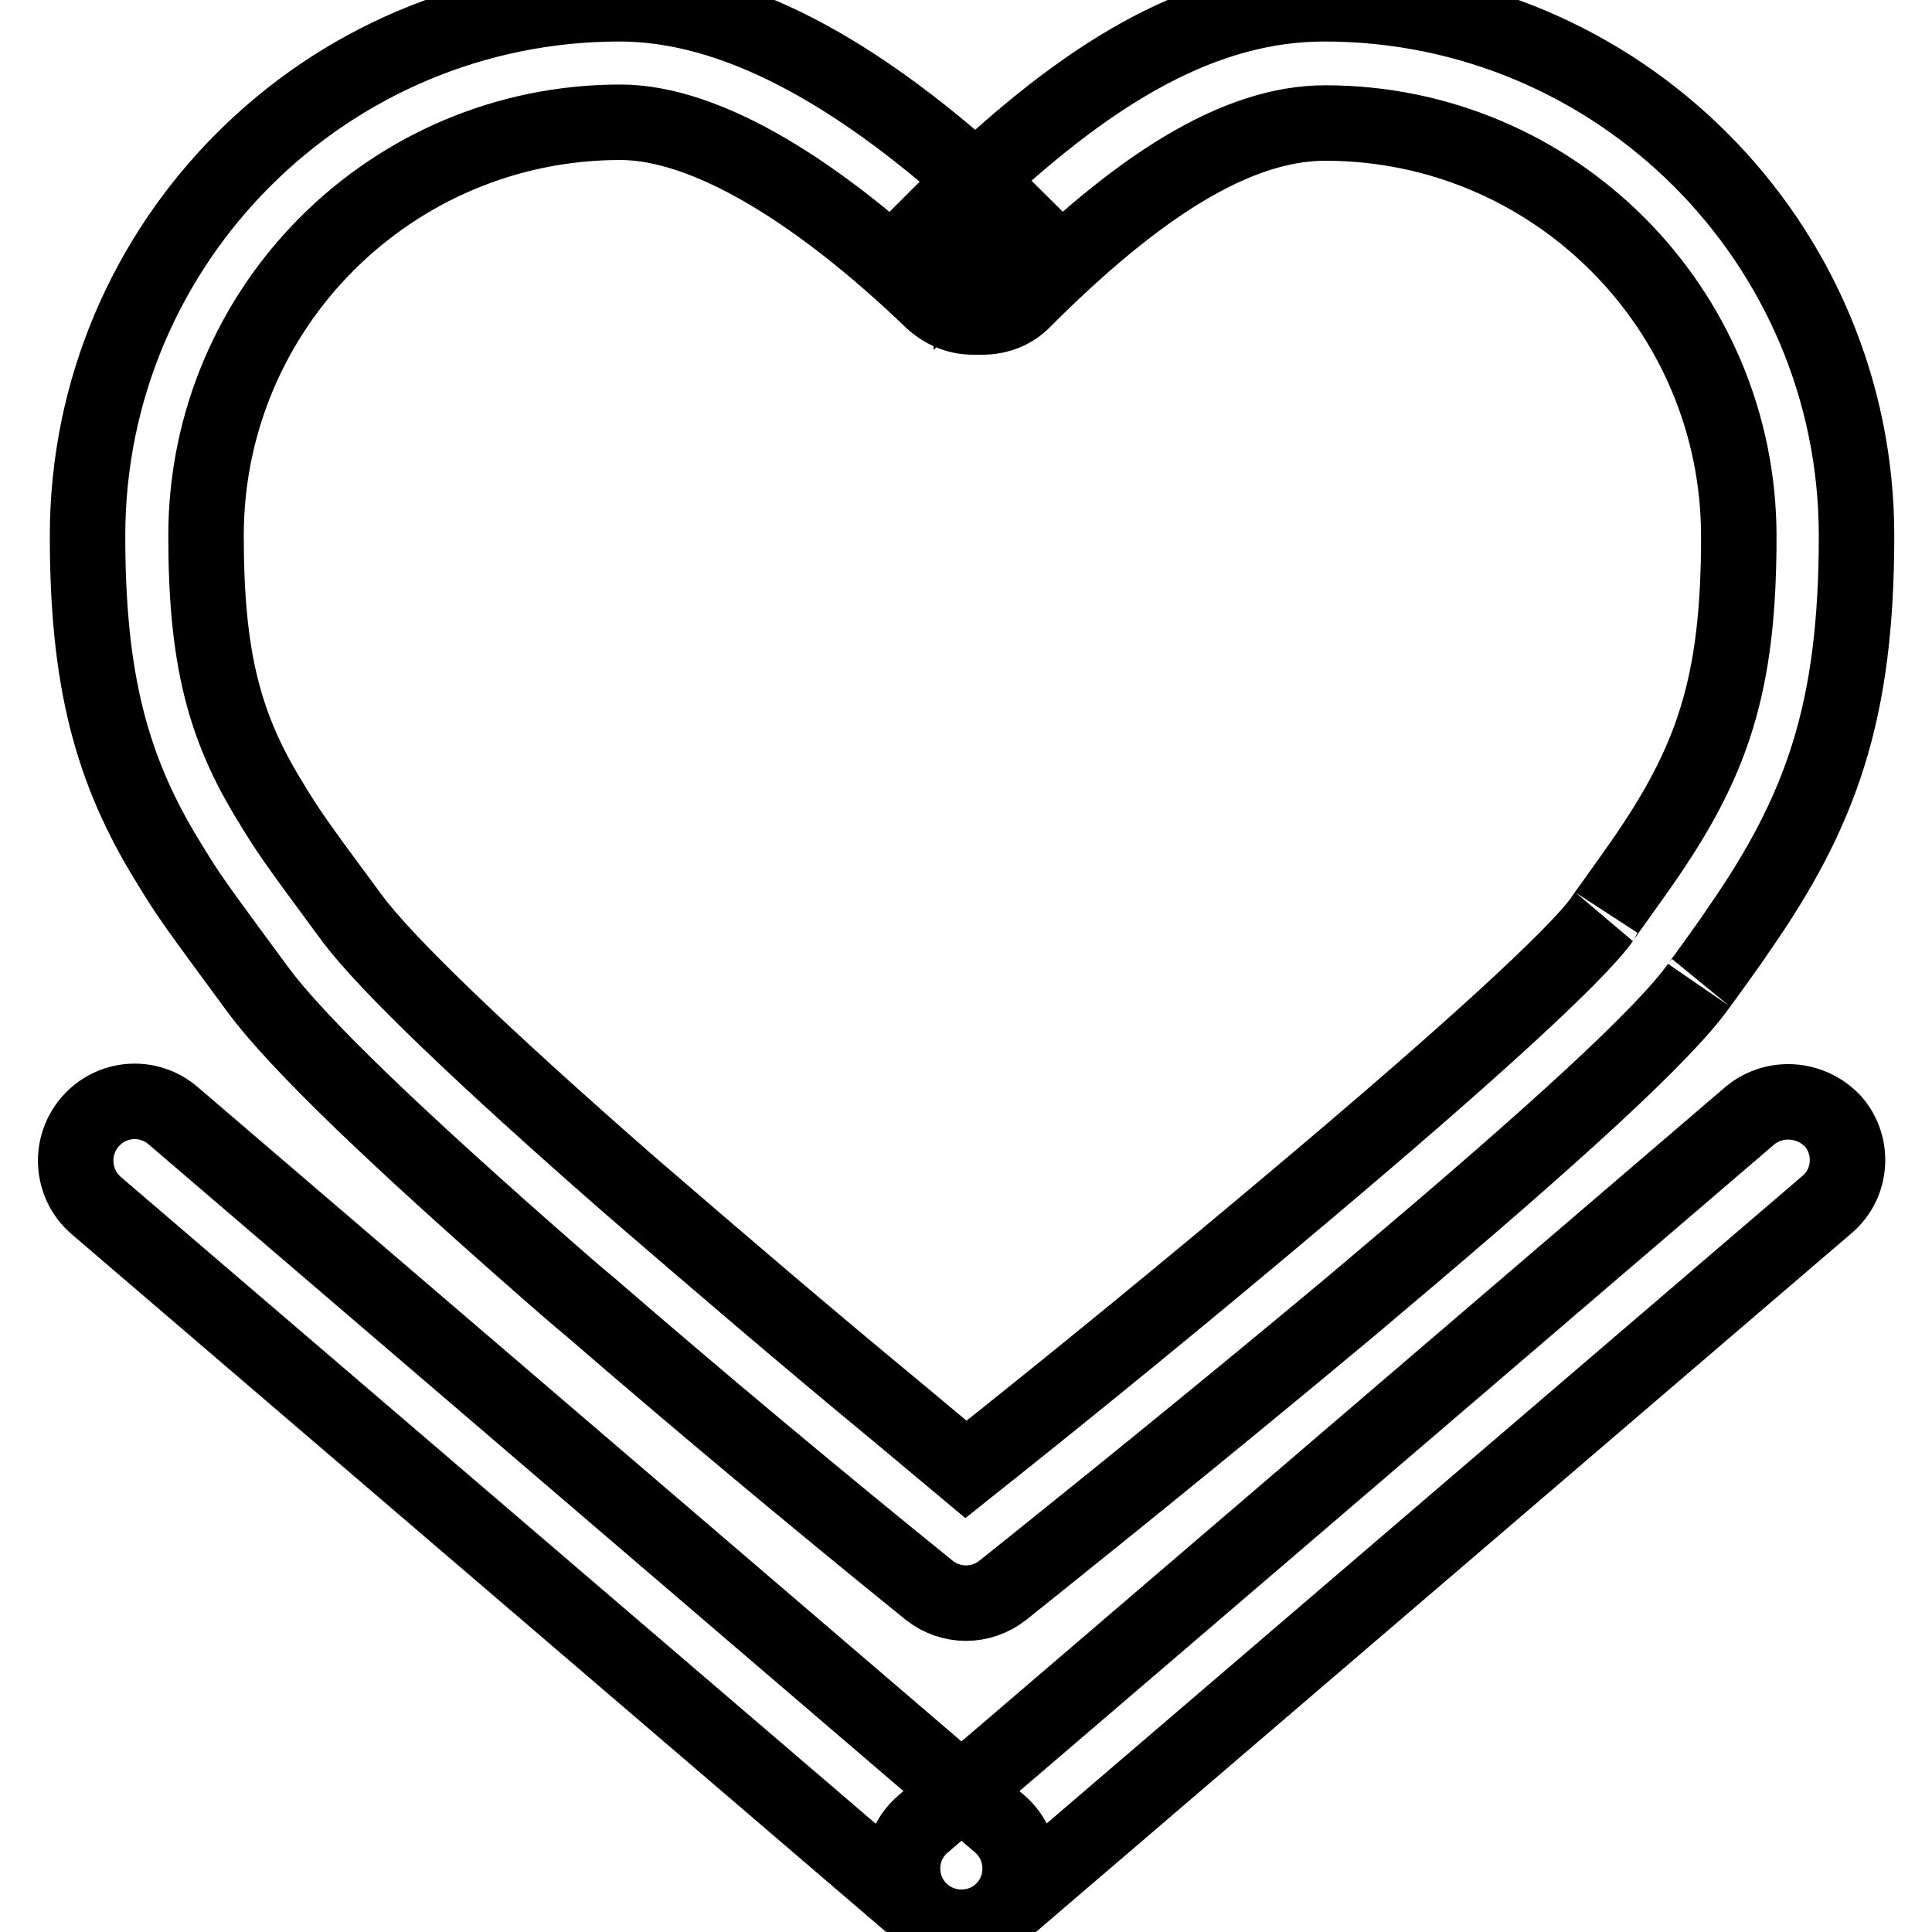 <?xml version="1.0" encoding="utf-8"?>
<!-- Svg Vector Icons : http://www.onlinewebfonts.com/icon -->
<!DOCTYPE svg PUBLIC "-//W3C//DTD SVG 1.1//EN" "http://www.w3.org/Graphics/SVG/1.1/DTD/svg11.dtd">
<svg version="1.1" xmlns="http://www.w3.org/2000/svg" xmlns:xlink="http://www.w3.org/1999/xlink" x="0px" y="0px" viewBox="0 0 256 256" enable-background="new 0 0 256 256" xml:space="preserve">
<g> <path stroke-width="10" fill-opacity="0" stroke="#000000"  d="M231.9,147.8l-109.6,93.9c-3.3,2.8-3.6,7.8-0.8,11c2.8,3.2,7.7,3.6,11,0.8l109.6-93.9 c3.3-2.8,3.6-7.8,0.8-11C240,145.5,235.2,145.1,231.9,147.8L231.9,147.8z"/> <path stroke-width="10" fill-opacity="0" stroke="#000000"  d="M12.7,159.7l109.6,93.9c3.3,2.8,8.2,2.4,11-0.9c2.8-3.3,2.4-8.2-0.8-11L22.9,147.8c-3.3-2.8-8.2-2.4-11,0.9 C9.1,152,9.5,156.9,12.7,159.7L12.7,159.7z M118.9,187.1c-12-9.9-23.8-20-35.5-30.1c-19.1-16.7-32.3-29.3-36.8-35.4 c-7.7-10.4-8.5-11.6-10.8-15.4c-6.1-9.9-8.5-19-8.5-35.2c0-30.3,24.6-54.8,54.9-54.8c11.5,0,26.4,9.3,41.3,23.6 c1.5,1.4,3.4,2.2,5.4,2.2h1.3c2.1,0,4.1-0.8,5.5-2.3c15-15,28.1-23.4,39.9-23.4c30.3,0,54.8,24.6,54.8,54.8 c0,19.8-3.5,29.9-13,43.5c-1.1,1.6-5.3,7.4-5.1,7.2c-3.5,4.9-18.1,18.2-39.6,36.3c-14.7,12.4-29.6,24.6-44.7,36.6 C124.9,192.1,121.9,189.6,118.9,187.1L118.9,187.1z M82.1,0.5C43.2,0.5,11.6,32.1,11.6,71c0,19,3.1,31,10.8,43.4 c2.6,4.3,3.5,5.5,11.6,16.5c5.4,7.4,19,20.3,39.1,37.9c1.6,1.4,3.2,2.8,4.9,4.2c14.8,12.8,29.9,25.4,45.1,37.7 c2.9,2.3,6.9,2.3,9.8,0l4-3.2c14.1-11.3,28.2-22.8,42.1-34.4l3.9-3.3c22.9-19.3,37.6-32.7,42.2-39.2c-0.2,0.3,4.1-5.6,5.2-7.3 C241.4,107.4,246,94.2,246,71c0-38.9-31.6-70.5-70.5-70.5c-15.7,0-30.3,8.5-46.2,23.4C113.3,9.6,97.4,0.5,82.1,0.5L82.1,0.5z  M124.5,28.5L130,34v-7.8h-1.3V34l5.4-5.6c-1.6-1.6-3.3-3.1-4.9-4.5C127.7,25.3,126.1,26.9,124.5,28.5z"/></g>
</svg>